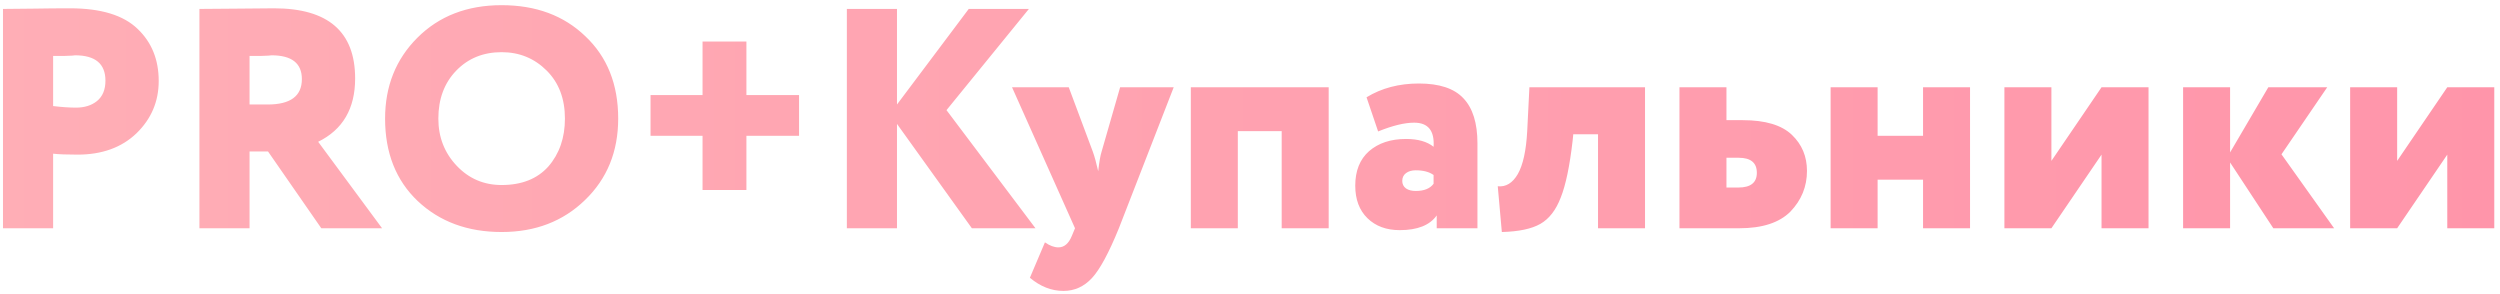 <?xml version="1.0" encoding="UTF-8"?> <svg xmlns="http://www.w3.org/2000/svg" width="383" height="45" viewBox="0 0 383 45" fill="none"> <path d="M8.138 23.545V34.969H0.458V1.369C1.93 1.369 3.546 1.353 5.306 1.321C7.098 1.289 8.906 1.273 10.73 1.273C15.466 1.273 18.922 2.329 21.098 4.441C23.242 6.489 24.314 9.145 24.314 12.409C24.314 15.545 23.178 18.217 20.906 20.425C18.634 22.601 15.626 23.689 11.882 23.689C10.218 23.689 8.97 23.641 8.138 23.545ZM11.498 8.473C11.466 8.473 11.322 8.489 11.066 8.521C10.81 8.521 10.41 8.537 9.866 8.569C9.322 8.569 8.746 8.569 8.138 8.569V16.249C9.482 16.409 10.65 16.489 11.642 16.489C12.954 16.489 14.026 16.153 14.858 15.481C15.722 14.777 16.154 13.737 16.154 12.361C16.154 9.769 14.602 8.473 11.498 8.473ZM38.231 23.209V34.969H30.551V1.369C32.375 1.369 34.391 1.353 36.599 1.321C38.807 1.289 40.599 1.273 41.975 1.273C50.263 1.273 54.407 4.857 54.407 12.025C54.407 16.633 52.519 19.865 48.743 21.721L58.535 34.969H49.223L41.063 23.209H38.231ZM41.591 8.473C41.559 8.473 41.415 8.489 41.159 8.521C40.903 8.521 40.503 8.537 39.959 8.569C39.415 8.569 38.839 8.569 38.231 8.569V16.009H41.015C44.503 16.009 46.247 14.713 46.247 12.121C46.247 9.689 44.695 8.473 41.591 8.473ZM58.995 18.169C58.995 13.209 60.643 9.081 63.939 5.785C67.267 2.457 71.571 0.793 76.851 0.793C82.099 0.793 86.371 2.377 89.667 5.545C93.027 8.713 94.707 12.921 94.707 18.169C94.707 23.225 93.011 27.385 89.619 30.649C86.259 33.913 82.003 35.545 76.851 35.545C71.635 35.545 67.347 33.961 63.987 30.793C60.659 27.625 58.995 23.417 58.995 18.169ZM67.155 18.169C67.155 21.017 68.099 23.433 69.987 25.417C71.843 27.369 74.131 28.345 76.851 28.345C79.923 28.345 82.307 27.401 84.003 25.513C85.699 23.561 86.547 21.113 86.547 18.169C86.547 15.129 85.619 12.681 83.763 10.825C81.875 8.937 79.571 7.993 76.851 7.993C74.035 7.993 71.715 8.937 69.891 10.825C68.067 12.713 67.155 15.161 67.155 18.169ZM107.63 20.809H99.662V14.569H107.63V6.361H114.35V14.569H122.414V20.809H114.35V29.113H107.63V20.809ZM137.419 34.969H129.739V1.369H137.419V16.009L148.411 1.369H157.627L145.003 16.873L158.635 34.969H148.891L137.419 18.985V34.969ZM171.604 13.369H179.812L171.412 34.969C169.876 38.745 168.5 41.289 167.284 42.601C166.068 43.913 164.612 44.569 162.916 44.569C161.092 44.569 159.38 43.897 157.78 42.553L160.084 37.129C160.82 37.641 161.508 37.897 162.148 37.897C163.044 37.897 163.732 37.305 164.212 36.121L164.692 34.969L155.044 13.369H163.732L167.428 23.257C167.684 23.961 167.956 24.953 168.244 26.233C168.404 24.793 168.58 23.785 168.772 23.209L171.604 13.369ZM203.554 34.969H196.354V20.089H189.634V34.969H182.434V13.369H203.554V34.969ZM211.129 20.137L209.353 14.905C211.657 13.497 214.329 12.793 217.369 12.793C220.505 12.793 222.777 13.545 224.185 15.049C225.625 16.553 226.345 18.857 226.345 21.961V34.969H220.105V33.001C219.049 34.505 217.161 35.257 214.441 35.257C212.393 35.257 210.745 34.649 209.497 33.433C208.249 32.217 207.625 30.553 207.625 28.441C207.625 26.169 208.329 24.409 209.737 23.161C211.177 21.913 213.065 21.289 215.401 21.289C217.225 21.289 218.633 21.689 219.625 22.489C219.785 20.025 218.793 18.793 216.649 18.793C215.177 18.793 213.337 19.241 211.129 20.137ZM216.889 29.257C218.169 29.257 219.081 28.889 219.625 28.153V26.809C218.953 26.329 218.041 26.089 216.889 26.089C216.281 26.089 215.785 26.233 215.401 26.521C215.017 26.809 214.825 27.209 214.825 27.721C214.825 28.201 215.017 28.585 215.401 28.873C215.785 29.129 216.281 29.257 216.889 29.257ZM252.017 34.969H244.817V20.569H241.025L240.929 21.529C240.481 25.433 239.873 28.345 239.105 30.265C238.369 32.185 237.329 33.529 235.985 34.297C234.641 35.065 232.673 35.481 230.081 35.545L229.457 28.537C230.705 28.665 231.729 28.041 232.529 26.665C233.329 25.257 233.809 23.065 233.969 20.089L234.305 13.369H252.017V34.969ZM266.461 34.969H257.293V13.369H264.493V18.409H266.989C270.445 18.409 272.957 19.161 274.525 20.665C276.061 22.137 276.829 23.977 276.829 26.185C276.829 28.585 275.981 30.665 274.285 32.425C272.589 34.121 269.981 34.969 266.461 34.969ZM266.365 24.169H264.493V28.729H266.317C268.205 28.729 269.149 27.977 269.149 26.473C269.149 24.937 268.221 24.169 266.365 24.169ZM301.81 34.969H294.61V27.529H287.65V34.969H280.45V13.369H287.65V20.809H294.61V13.369H301.81V34.969ZM321.955 23.689L314.275 34.969H307.075V13.369H314.275V24.649L321.955 13.369H329.155V34.969H321.955V23.689ZM341.65 34.969H334.45V13.369H341.65V23.353L347.506 13.369H356.53L349.522 23.641L357.586 34.969H348.274L341.65 24.889V34.969ZM374.923 23.689L367.243 34.969H360.043V13.369H367.243V24.649L374.923 13.369H382.123V34.969H374.923V23.689Z" fill="url(#paint0_linear)"></path> <defs> <linearGradient id="paint0_linear" x1="-4.042" y1="21.469" x2="384.958" y2="21.469" gradientUnits="userSpaceOnUse"> <stop stop-color="#FFAEB6"></stop> <stop offset="1" stop-color="#FF95AA"></stop> </linearGradient> </defs> </svg> 